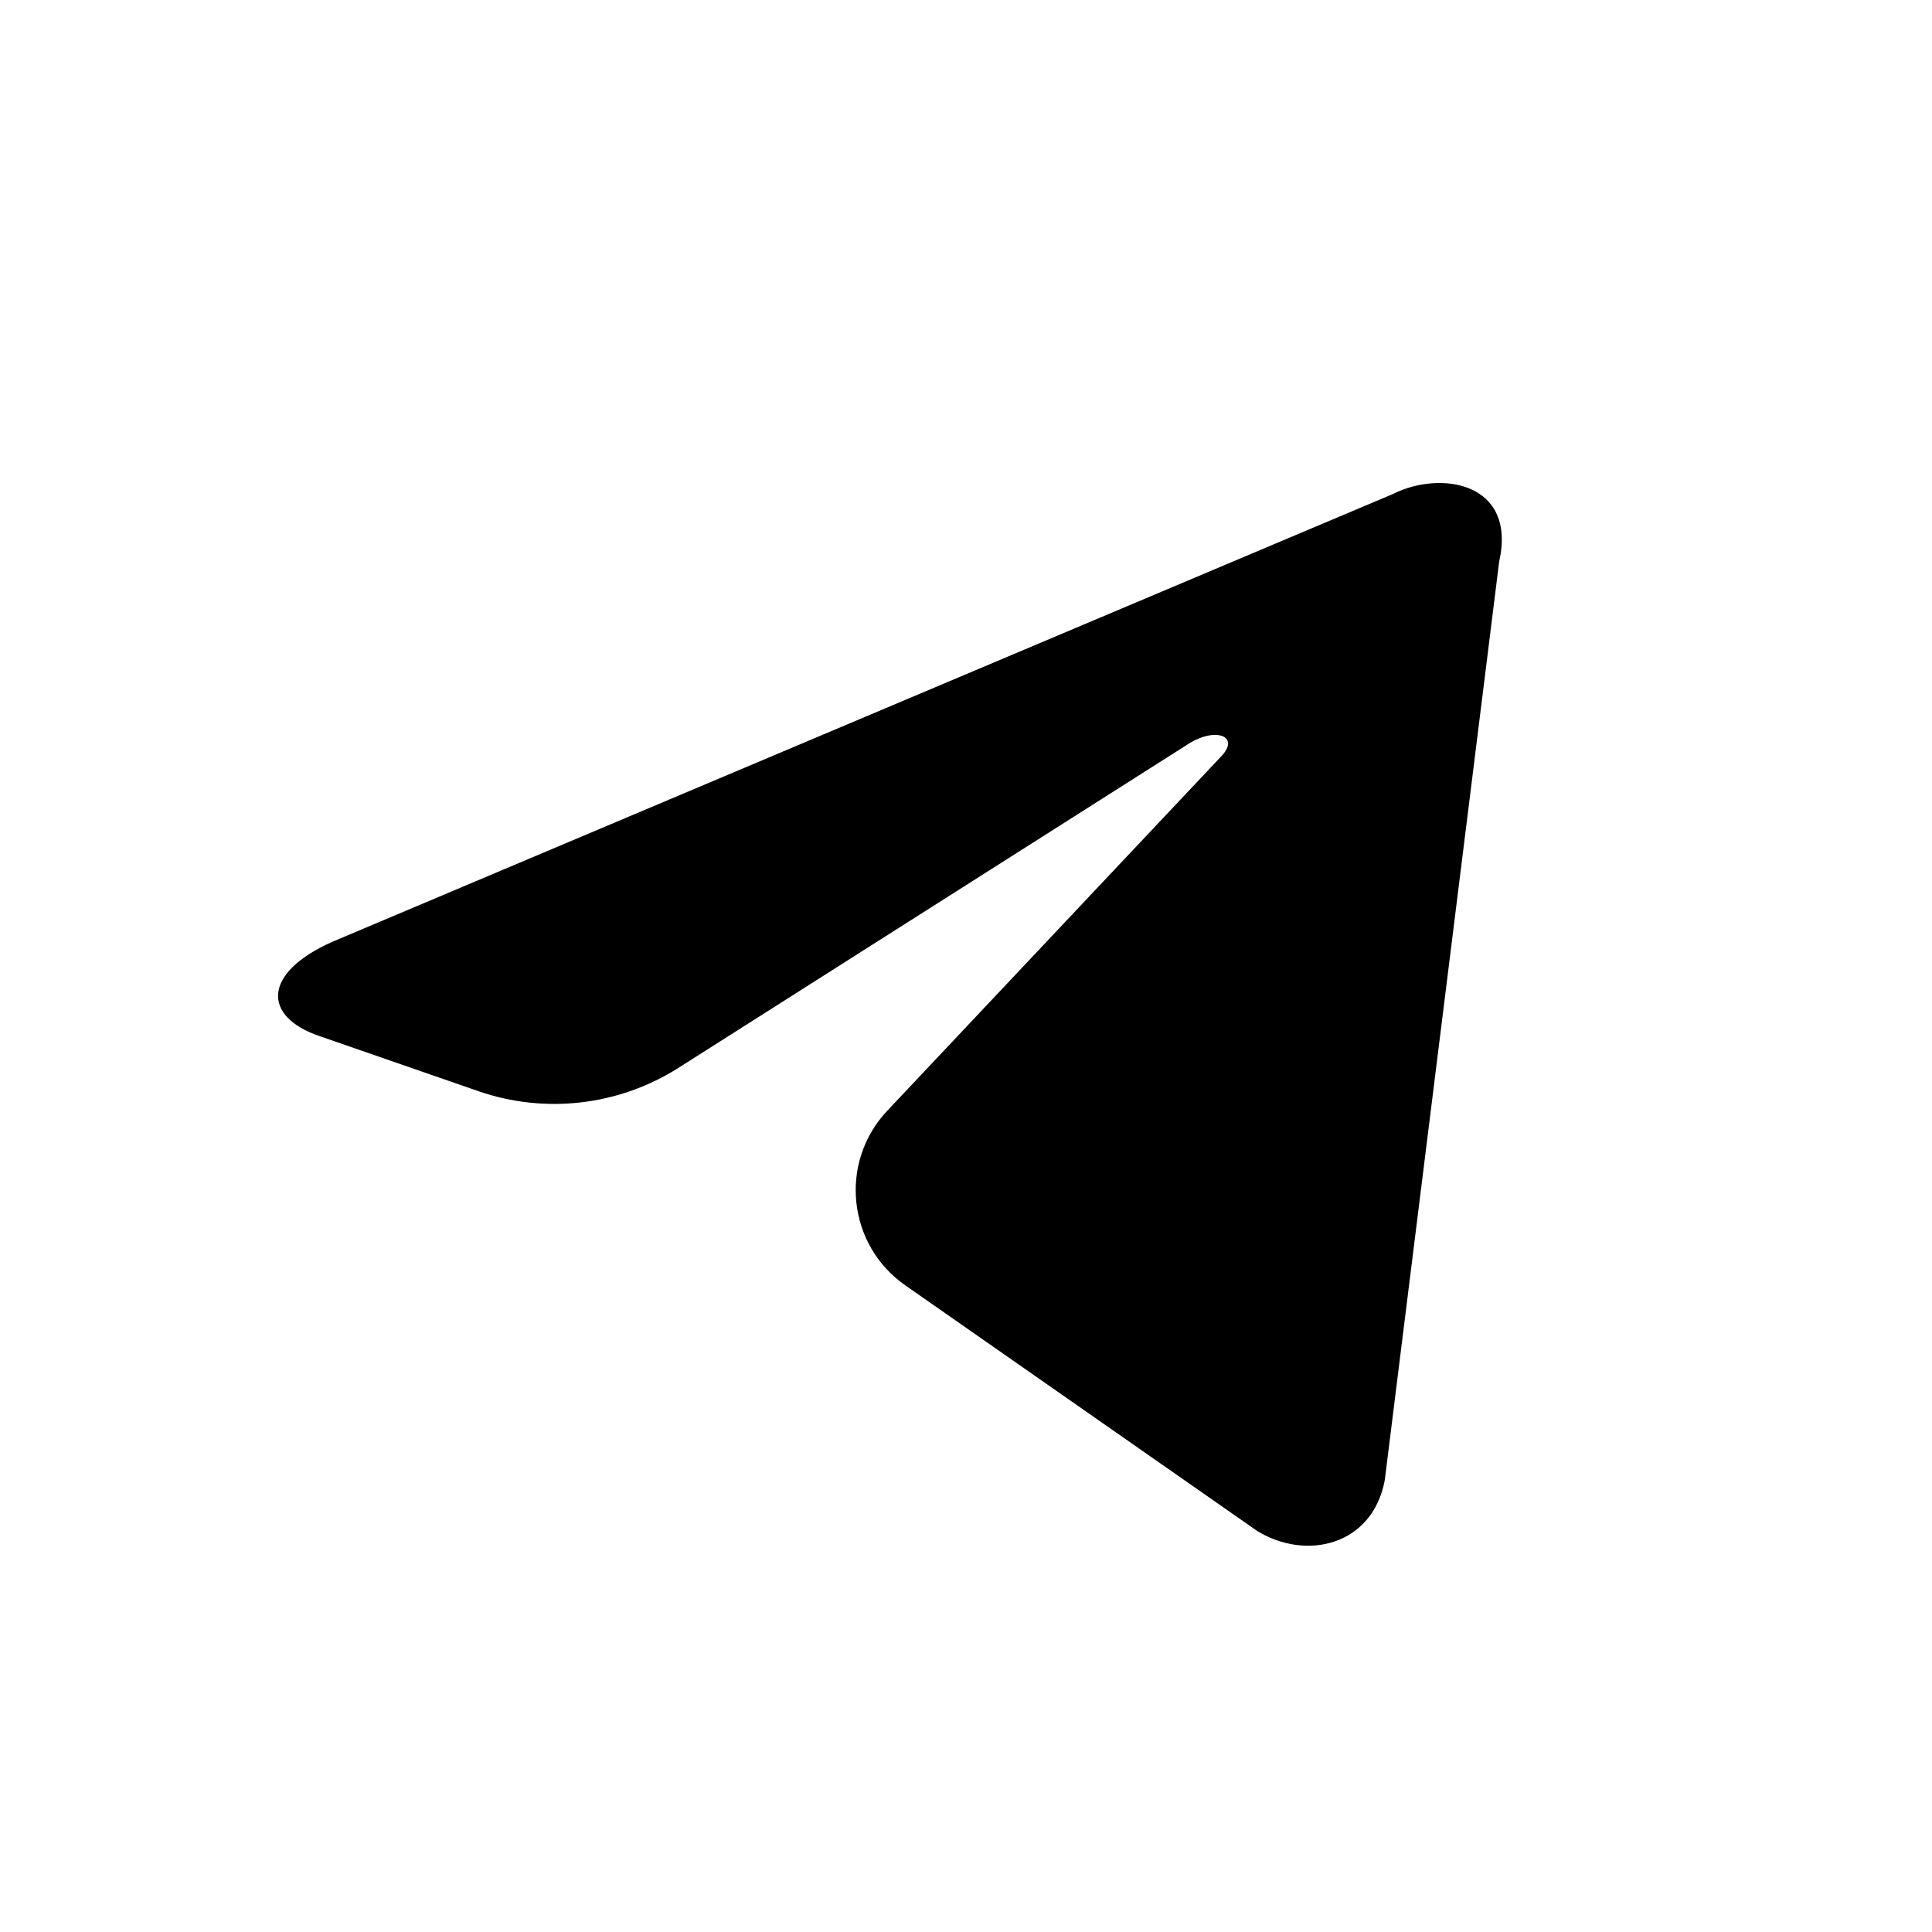 <?xml version="1.0" encoding="UTF-8"?> <svg xmlns="http://www.w3.org/2000/svg" width="24" height="24" viewBox="0 0 24 24" fill="none"><path d="M11.022 13.798C10.419 14.438 10.525 15.464 11.246 15.967L15.617 19.018C16.228 19.393 17.05 19.199 17.202 18.388L18.623 6.979C18.846 5.985 17.89 5.841 17.305 6.136L4.129 11.699C3.255 12.088 3.26 12.63 3.97 12.871L5.943 13.555C6.773 13.842 7.689 13.735 8.43 13.264L14.738 9.257C15.097 9.015 15.427 9.145 15.156 9.411" fill="black"></path></svg> 